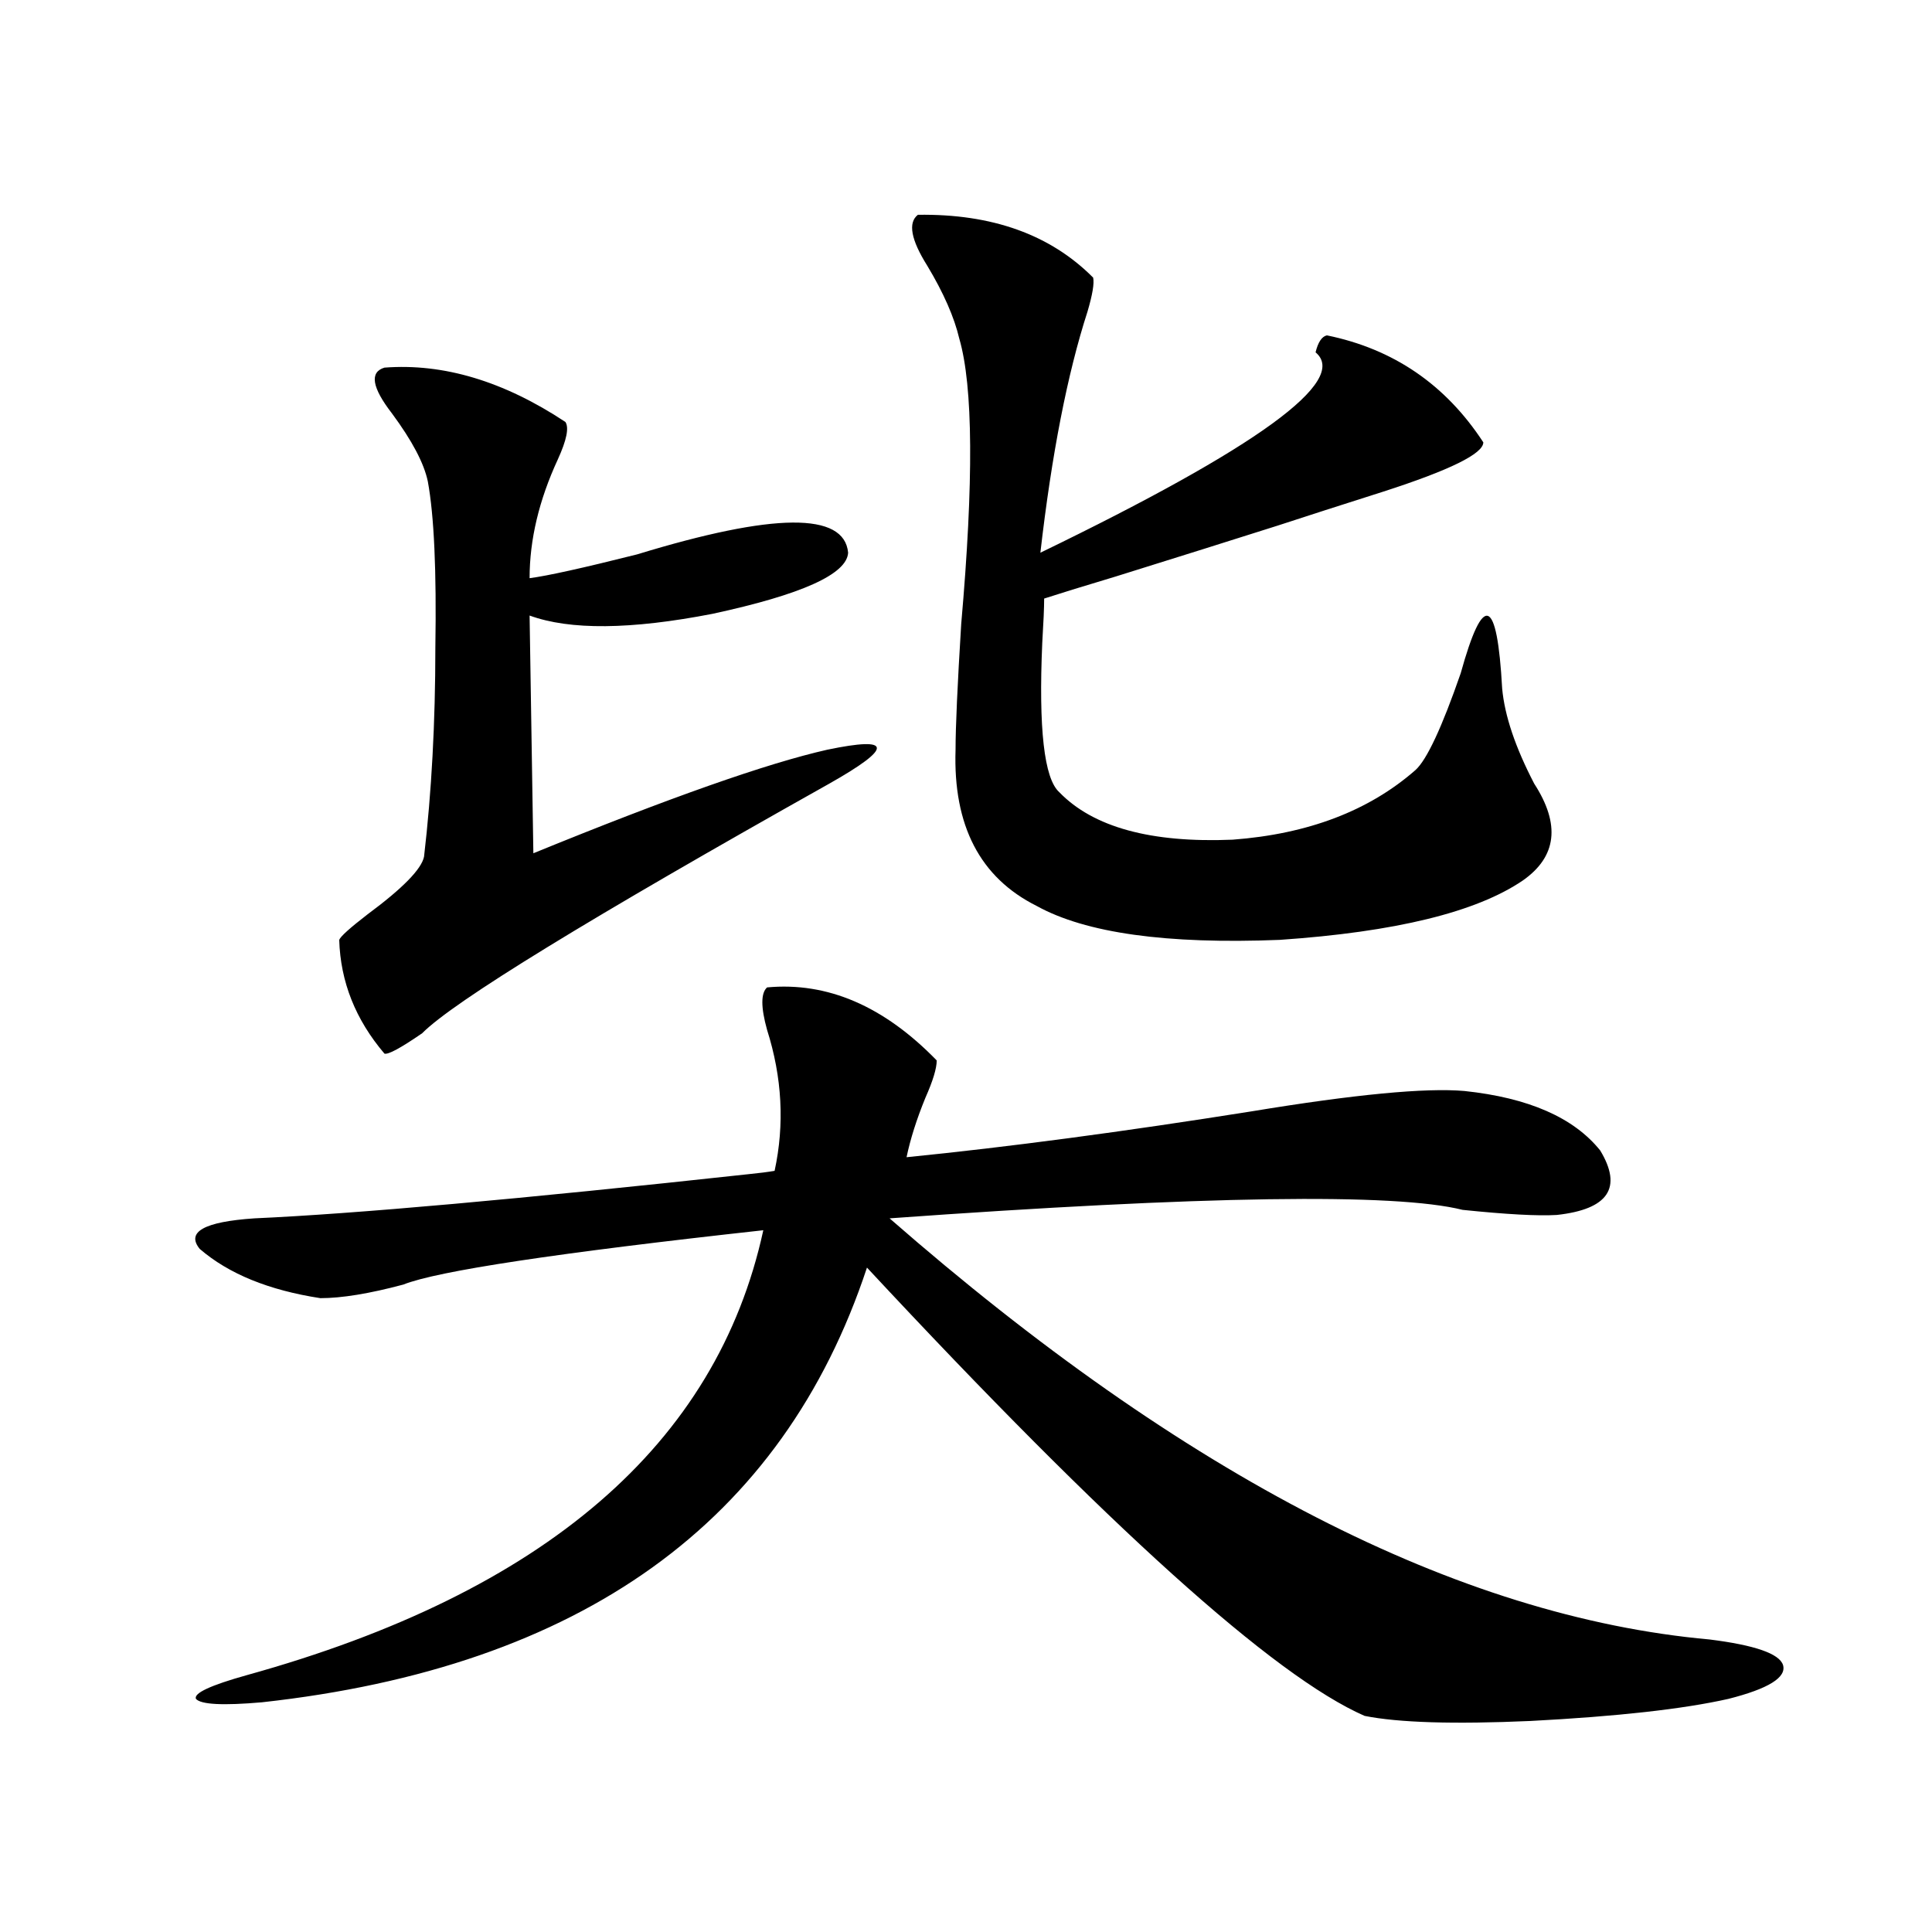 <?xml version="1.0" encoding="utf-8"?>
<!-- Generator: Adobe Illustrator 16.0.0, SVG Export Plug-In . SVG Version: 6.00 Build 0)  -->
<!DOCTYPE svg PUBLIC "-//W3C//DTD SVG 1.1//EN" "http://www.w3.org/Graphics/SVG/1.1/DTD/svg11.dtd">
<svg version="1.1" id="图层_1" xmlns="http://www.w3.org/2000/svg" xmlns:xlink="http://www.w3.org/1999/xlink" x="0px" y="0px"
	 width="1000px" height="1000px" viewBox="0 0 1000 1000" enable-background="new 0 0 1000 1000" xml:space="preserve">
<path d="M397.039,511.082c31.219-2.925,60.486,9.668,87.803,37.793c0,4.106-1.951,10.547-5.854,19.336
	c-4.558,11.138-7.805,21.396-9.756,30.762c52.682-5.273,112.192-13.184,178.532-23.73c53.322-8.789,90.074-12.305,110.241-10.547
	c33.17,3.516,56.584,13.774,70.242,30.762c11.707,19.336,4.223,30.474-22.438,33.398c-9.756,0.591-26.021-0.288-48.779-2.637
	c-35.121-8.789-133.99-7.319-296.578,4.395c152.832,133.594,294.292,206.241,424.38,217.969c23.414,2.926,36.097,7.32,38.048,13.184
	c1.951,6.441-7.484,12.305-28.292,17.578c-23.414,5.273-57.56,9.078-102.437,11.426c-39.679,1.758-68.291,0.879-85.852-2.637
	c-46.828-20.517-132.68-97.847-257.555-232.031c-43.581,131.836-147.969,206.832-313.163,225
	c-20.167,1.758-31.554,1.168-34.146-1.758c-1.311-2.938,7.469-7.031,26.341-12.305c154.142-42.764,243.241-119.531,267.31-230.273
	c-106.674,11.729-168.776,21.094-186.336,28.125c-17.561,4.697-31.875,7.031-42.926,7.031
	c-26.676-4.092-47.484-12.593-62.438-25.488c-7.165-8.789,2.271-14.063,28.292-15.82c52.026-2.334,137.222-9.956,255.603-22.852
	c5.854-0.576,10.396-1.167,13.658-1.758c5.198-24.019,3.902-48.34-3.902-72.949C393.777,521.341,393.777,514.021,397.039,511.082z
	 M198.996,190.281c30.563-2.334,61.782,7.031,93.656,28.125c1.951,2.939,0.641,9.38-3.902,19.336
	c-9.756,21.094-14.634,41.611-14.634,61.523c9.101-1.167,27.637-5.273,55.608-12.305c70.883-21.67,107.314-21.973,109.266-0.879
	c-0.655,11.138-24.069,21.685-70.242,31.641c-42.285,8.213-73.824,8.501-94.632,0.879l1.951,123.047
	c70.242-28.701,120.973-46.582,152.191-53.613c33.811-7.031,34.146-1.167,0.976,17.578
	C304.999,475.35,234.757,518.416,218.507,534.813c-11.067,7.622-17.561,11.138-19.512,10.547
	c-14.969-17.578-22.774-37.202-23.414-58.887c0.64-1.758,5.518-6.152,14.634-13.184c18.201-13.472,27.957-23.428,29.268-29.883
	c3.902-33.398,5.854-69.434,5.854-108.105c0.64-39.839-0.656-68.555-3.902-86.133c-1.951-9.365-8.14-21.094-18.536-35.156
	C192.486,200.54,191.191,192.63,198.996,190.281z M475.086,111.18c38.368-0.576,68.611,10.259,90.729,32.52
	c0.641,2.939-0.335,8.789-2.927,17.578c-10.411,32.231-18.536,73.828-24.39,124.805c112.513-54.492,159.996-89.058,142.436-103.711
	c1.296-5.273,3.247-8.198,5.854-8.789c34.466,7.031,61.462,25.488,80.974,55.371c0,5.864-17.24,14.365-51.706,25.488
	c-22.118,7.031-40.334,12.896-54.633,17.578c-22.118,7.031-50.09,15.82-83.9,26.367c-17.561,5.273-29.923,9.092-37.072,11.426
	c0,4.697-0.335,12.305-0.976,22.852c-1.951,44.536,0.976,70.313,8.78,77.344c17.561,18.169,47.469,26.367,89.754,24.609
	c39.023-2.925,70.563-14.941,94.632-36.035c5.854-5.273,13.658-21.973,23.414-50.098c11.707-42.188,18.856-39.551,21.463,7.91
	c1.296,14.063,6.829,30.474,16.585,49.219c13.658,21.094,11.707,37.793-5.854,50.098c-24.069,16.411-66.02,26.67-125.851,30.762
	c-58.535,2.349-100.485-3.516-125.851-17.578c-29.268-14.639-43.261-41.597-41.95-80.859c0-11.714,0.976-33.398,2.927-65.039
	c6.494-73.828,6.174-123.047-0.976-147.656c-2.606-11.123-8.14-23.73-16.585-37.793C471.504,124.075,469.873,115.286,475.086,111.18
	z"/>
</svg>

